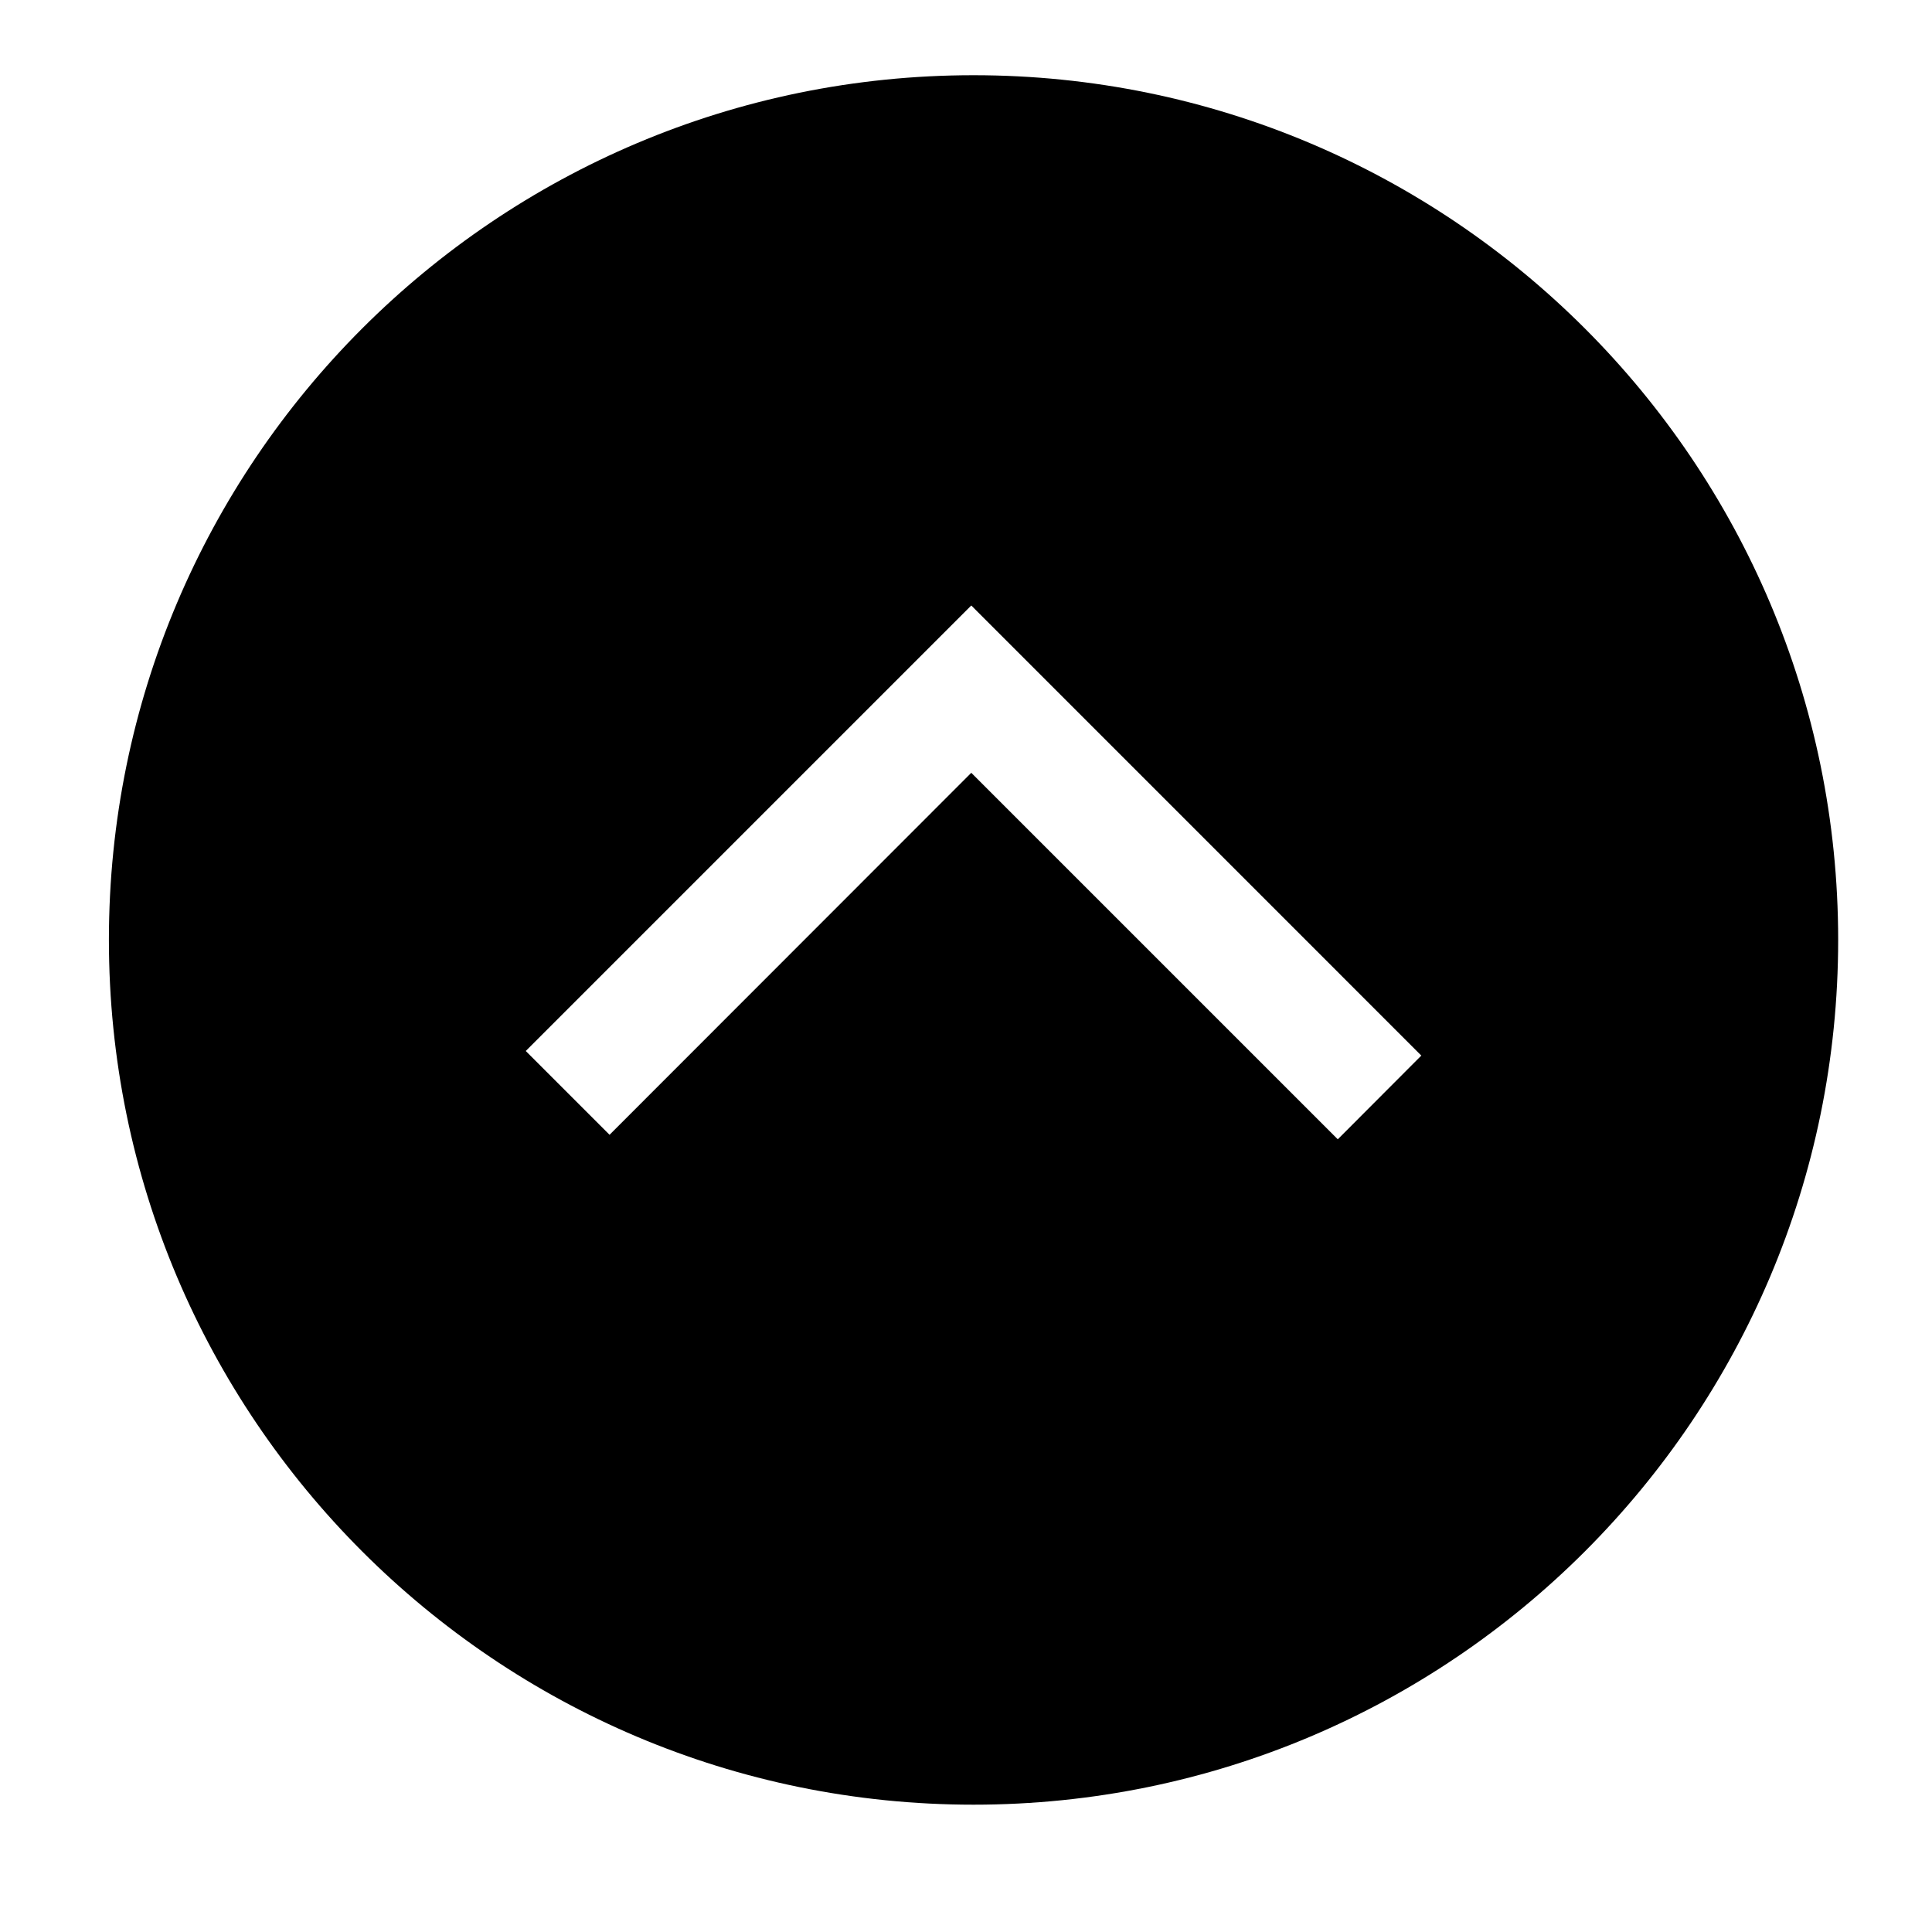 <svg xmlns="http://www.w3.org/2000/svg" xmlns:xlink="http://www.w3.org/1999/xlink" width="40" zoomAndPan="magnify" viewBox="0 0 30 30" height="40" preserveAspectRatio="xMidYMid meet" version="1.0"><defs><clipPath id="dfd4b6c42c"><path d="M 1.691 1.168 L 28.547 1.168 L 28.547 28.023 L 1.691 28.023 Z M 1.691 1.168 " clip-rule="nonzero"/></clipPath></defs><g clip-path="url(#dfd4b6c42c)"><path fill="#000000" d="M 1.691 14.594 C 1.691 22.012 7.703 28.023 15.117 28.023 C 22.531 28.023 28.543 22.012 28.543 14.594 C 28.543 7.18 22.531 1.168 15.117 1.168 C 7.703 1.168 1.691 7.18 1.691 14.594 Z M 22.07 16.391 L 20.773 17.691 L 15.082 12 L 9.465 17.621 L 8.164 16.32 L 15.082 9.402 Z M 22.07 16.391 " fill-opacity="1" fill-rule="nonzero"/></g></svg>
